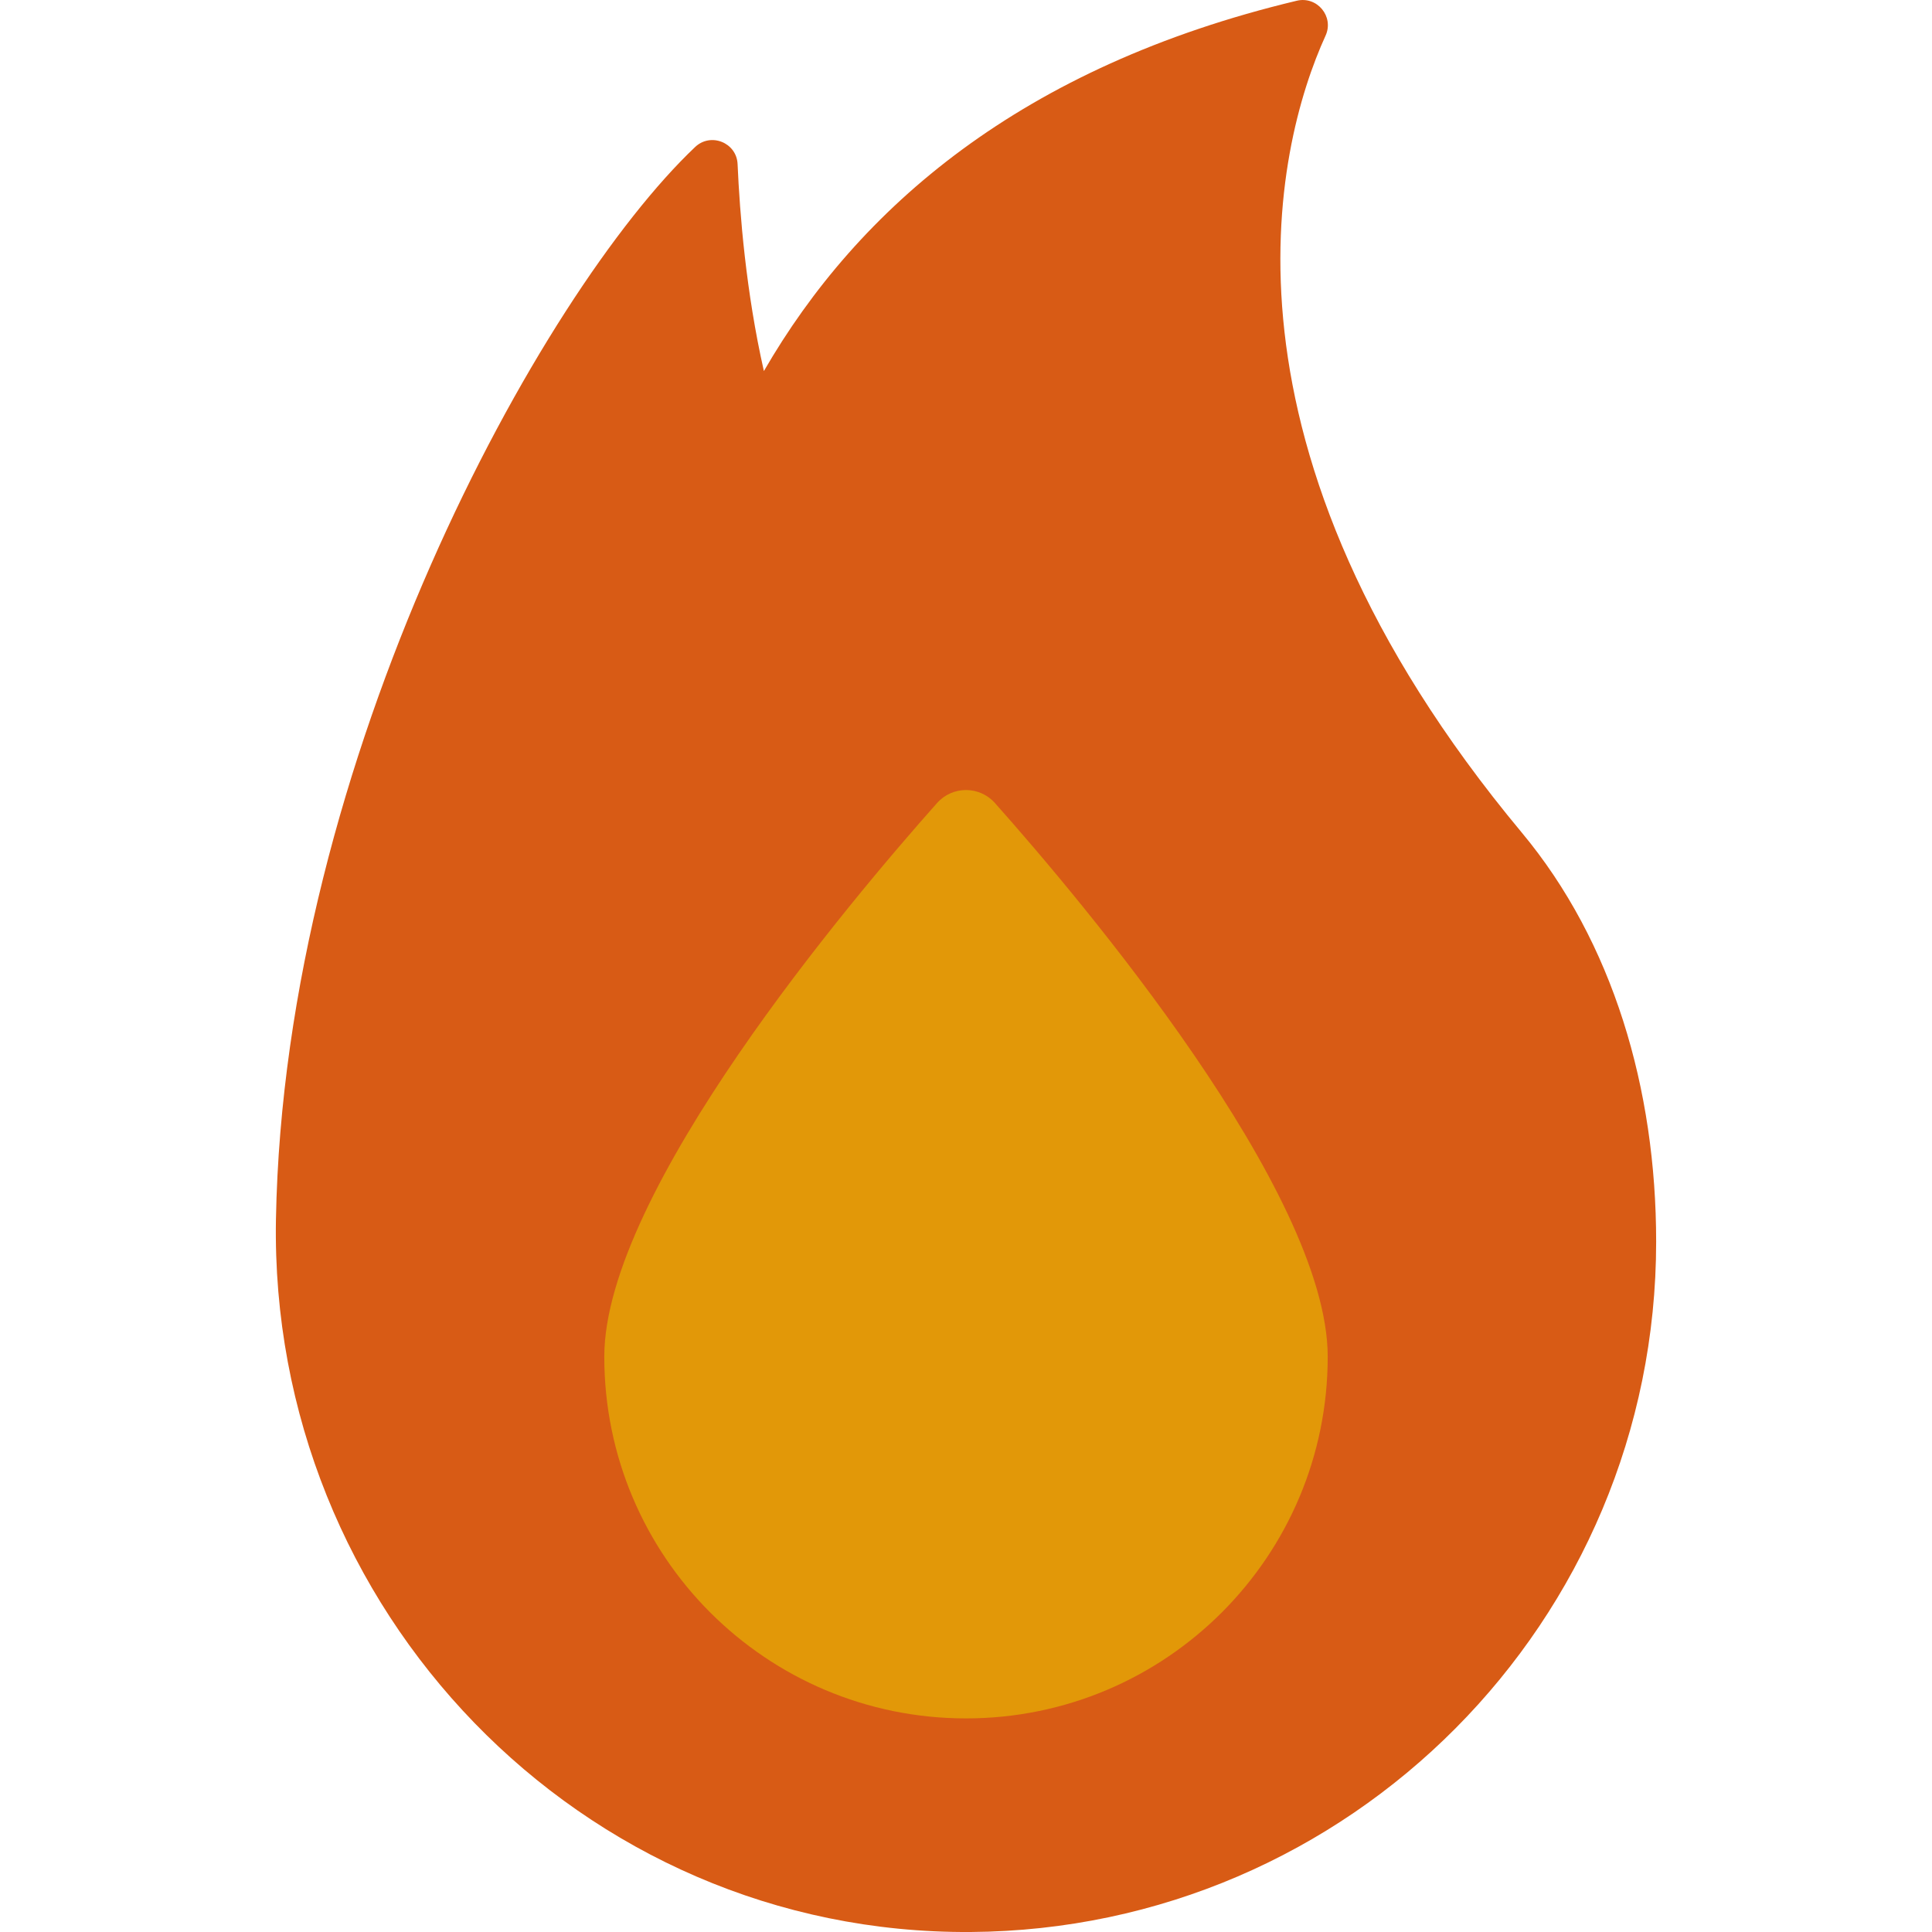 <svg width="18" height="18" viewBox="0 0 18 18" fill="none" xmlns="http://www.w3.org/2000/svg">
<g clip-path="url(#clip0_22_212)">
<path d="M14.178 7.757C11.195 4.175 11.875 1.374 12.35 0.332C12.431 0.154 12.271 -0.039 12.081 0.007C9.516 0.62 7.996 1.936 7.117 3.457C6.949 2.716 6.892 1.986 6.872 1.53C6.864 1.329 6.622 1.231 6.476 1.37C5.036 2.735 2.648 7.066 2.571 11.359C2.506 14.994 5.409 18.025 9.045 18C12.575 17.976 15.43 15.106 15.43 11.569C15.43 10.142 15.027 8.776 14.178 7.757Z" fill="#D85B15"/>
<path d="M12.37 12.64C12.37 14.502 10.861 16.01 9 16.01C7.139 16.01 5.63 14.502 5.63 12.64C5.63 11.103 7.93 8.382 8.73 7.482C8.874 7.32 9.126 7.32 9.27 7.482C10.07 8.382 12.37 11.103 12.37 12.64Z" fill="#E29808"/>
</g>
<defs>
<clipPath id="clip0_22_212">
<rect width="18" height="18" fill="white"/>
</clipPath>
</defs>
</svg>
